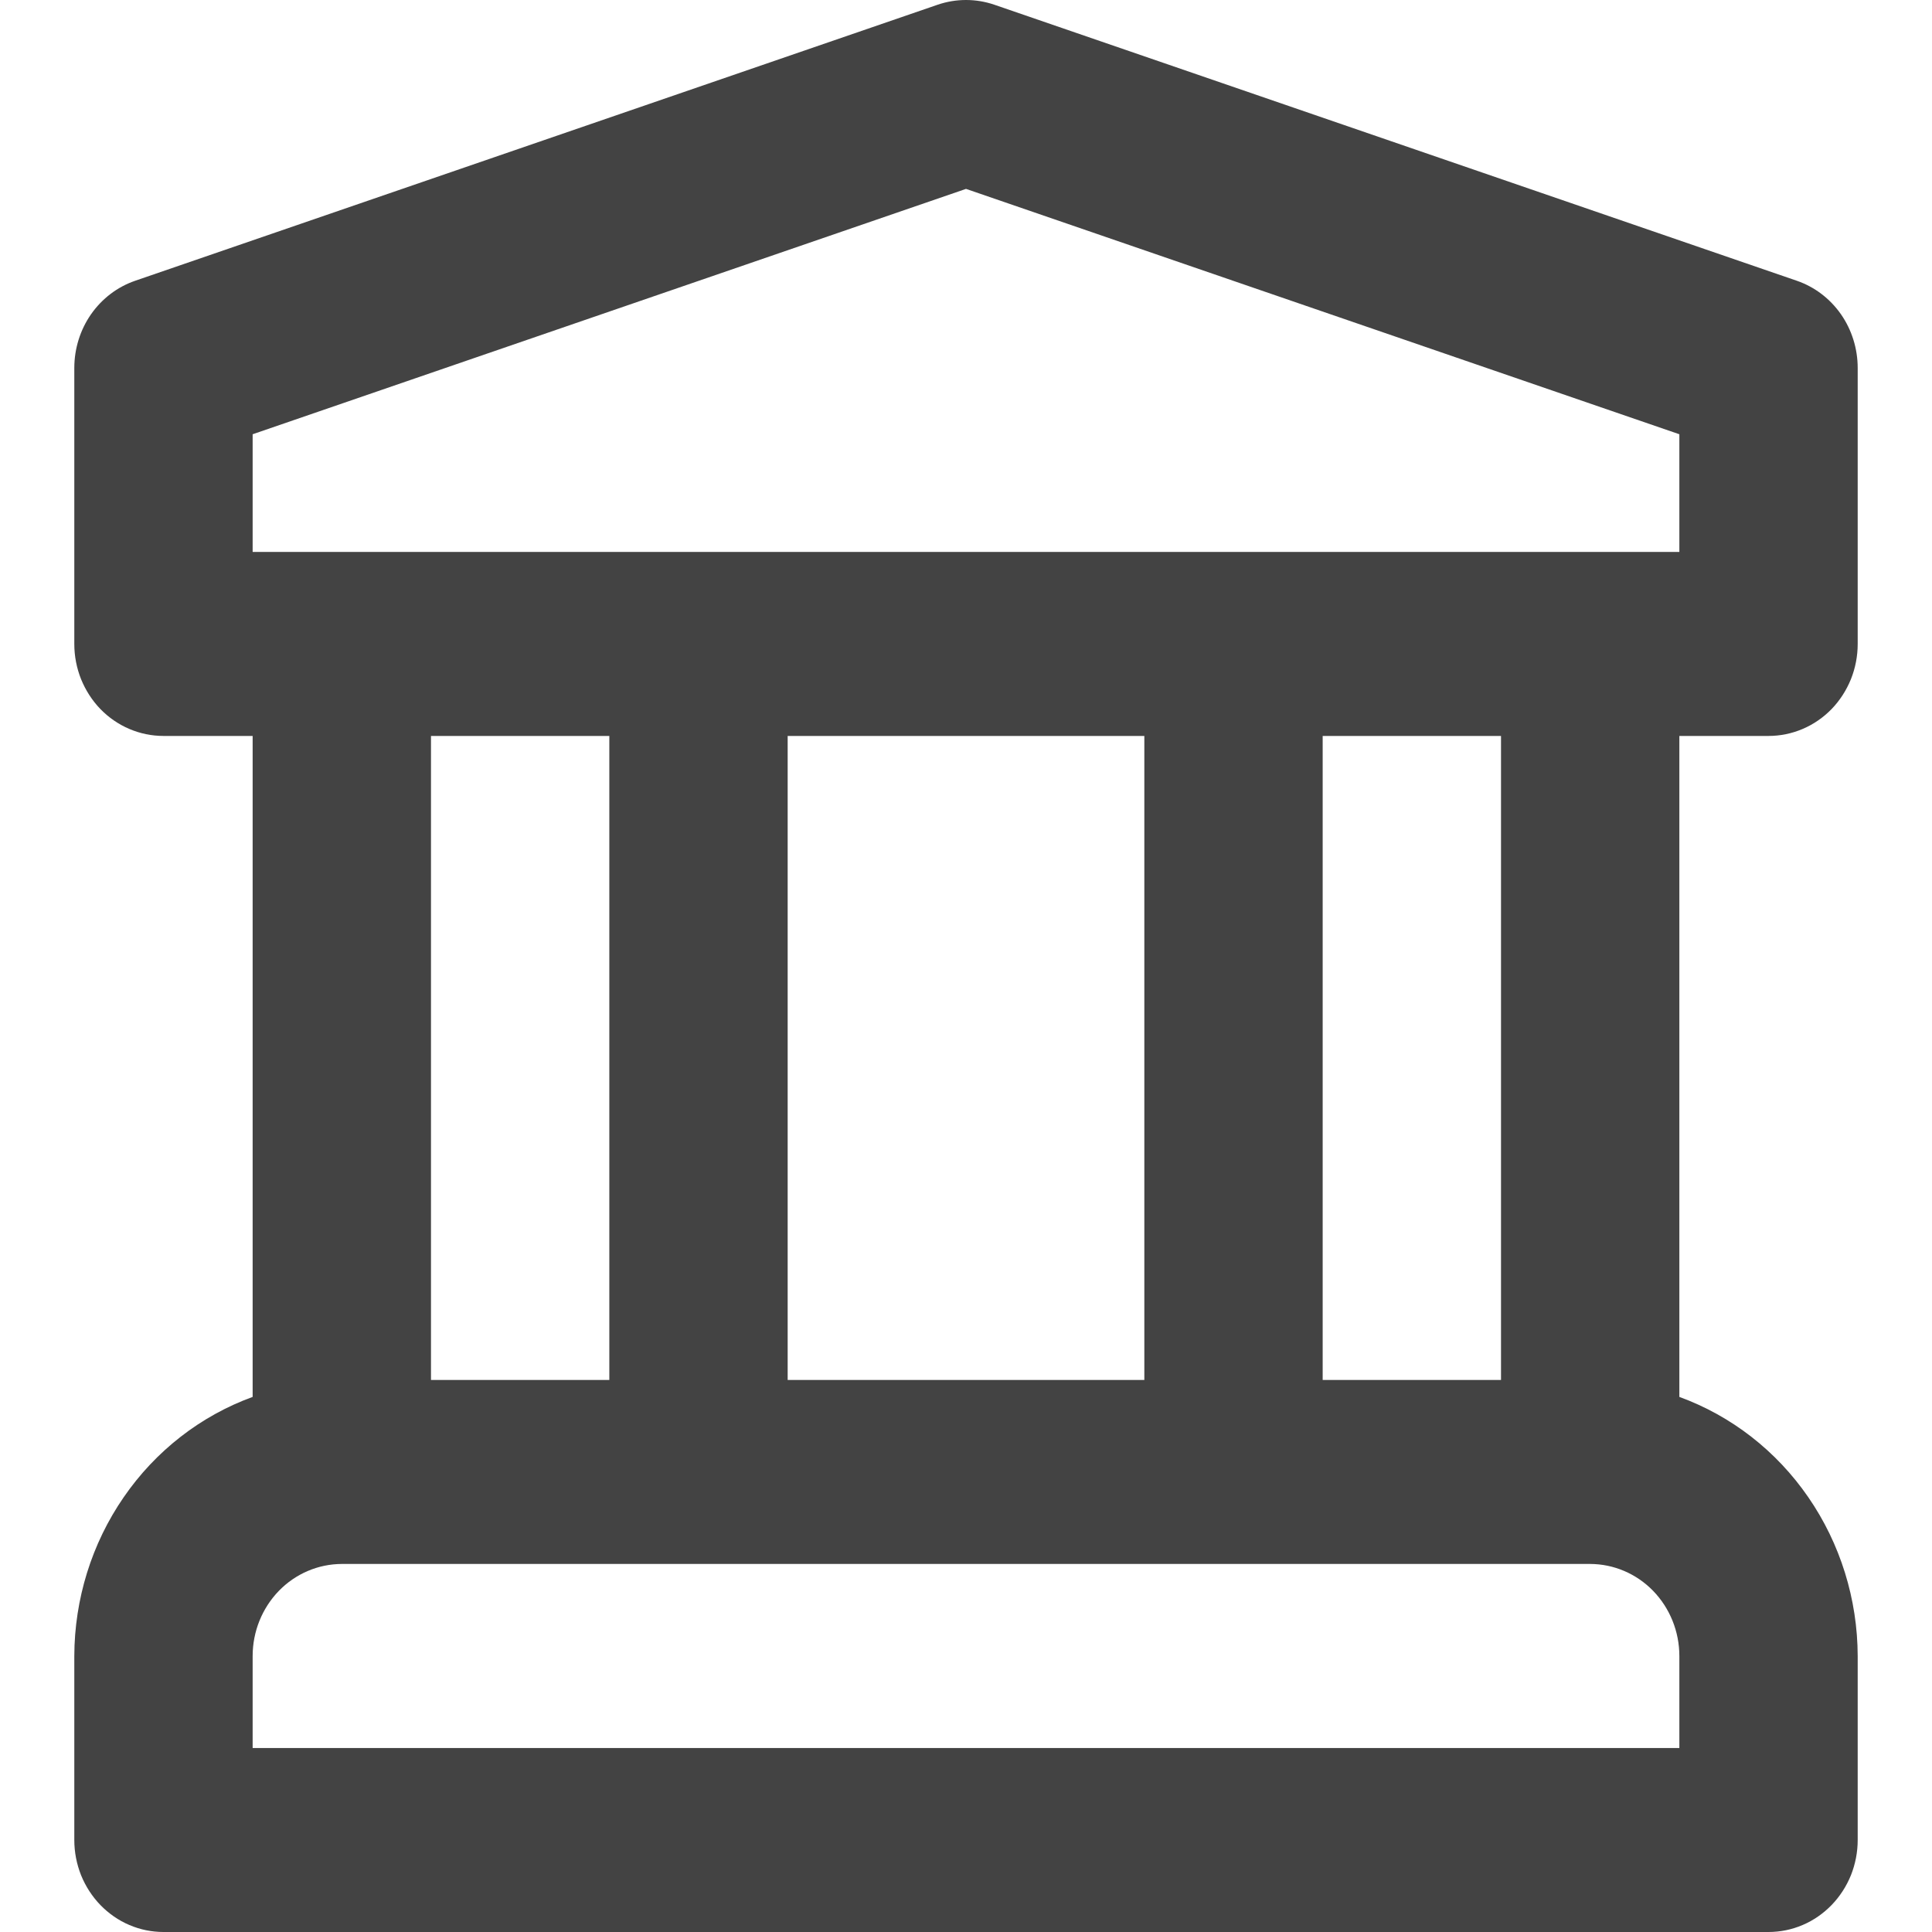 <svg width="26" height="26" viewBox="0 0 26 26" fill="none" xmlns="http://www.w3.org/2000/svg">
<path d="M23.8 9.904C23.957 9.904 24.114 9.872 24.259 9.81C24.405 9.748 24.537 9.657 24.649 9.542C24.76 9.427 24.848 9.29 24.909 9.14C24.969 8.99 25 8.829 25 8.666V4.952C25 4.692 24.921 4.439 24.774 4.228C24.626 4.017 24.419 3.86 24.18 3.778L13.38 0.063C13.133 -0.021 12.867 -0.021 12.62 0.063L1.82 3.778C1.581 3.86 1.374 4.017 1.226 4.228C1.079 4.439 1 4.692 1 4.952V8.666C1 8.829 1.031 8.99 1.091 9.14C1.152 9.29 1.24 9.427 1.351 9.542C1.463 9.657 1.595 9.748 1.741 9.81C1.886 9.872 2.042 9.904 2.2 9.904H3.4V18.799C2.7 19.054 2.094 19.525 1.664 20.15C1.234 20.774 1.002 21.52 1 22.286V24.762C1 24.924 1.031 25.085 1.091 25.236C1.152 25.386 1.24 25.522 1.351 25.637C1.463 25.752 1.595 25.844 1.741 25.906C1.886 25.968 2.042 26 2.2 26H23.8C23.957 26 24.114 25.968 24.259 25.906C24.405 25.844 24.537 25.752 24.649 25.637C24.76 25.522 24.848 25.386 24.909 25.236C24.969 25.085 25 24.924 25 24.762V22.286C24.998 21.52 24.766 20.774 24.336 20.15C23.906 19.525 23.3 19.054 22.6 18.799V9.904H23.8ZM22.6 23.524H3.4V22.286C3.4 21.957 3.527 21.643 3.752 21.41C3.977 21.178 4.282 21.048 4.6 21.047H21.4C21.718 21.048 22.023 21.178 22.248 21.41C22.473 21.643 22.6 21.957 22.6 22.286V23.524ZM5.8 18.571V9.904H8.2V18.571H5.8ZM10.6 18.571V9.904H15.4V18.571H10.6ZM17.8 18.571V9.904H20.2V18.571H17.8ZM3.4 7.428V5.844L13 2.542L22.6 5.844V7.428H3.4Z" fill="#434343"/>
</svg>
